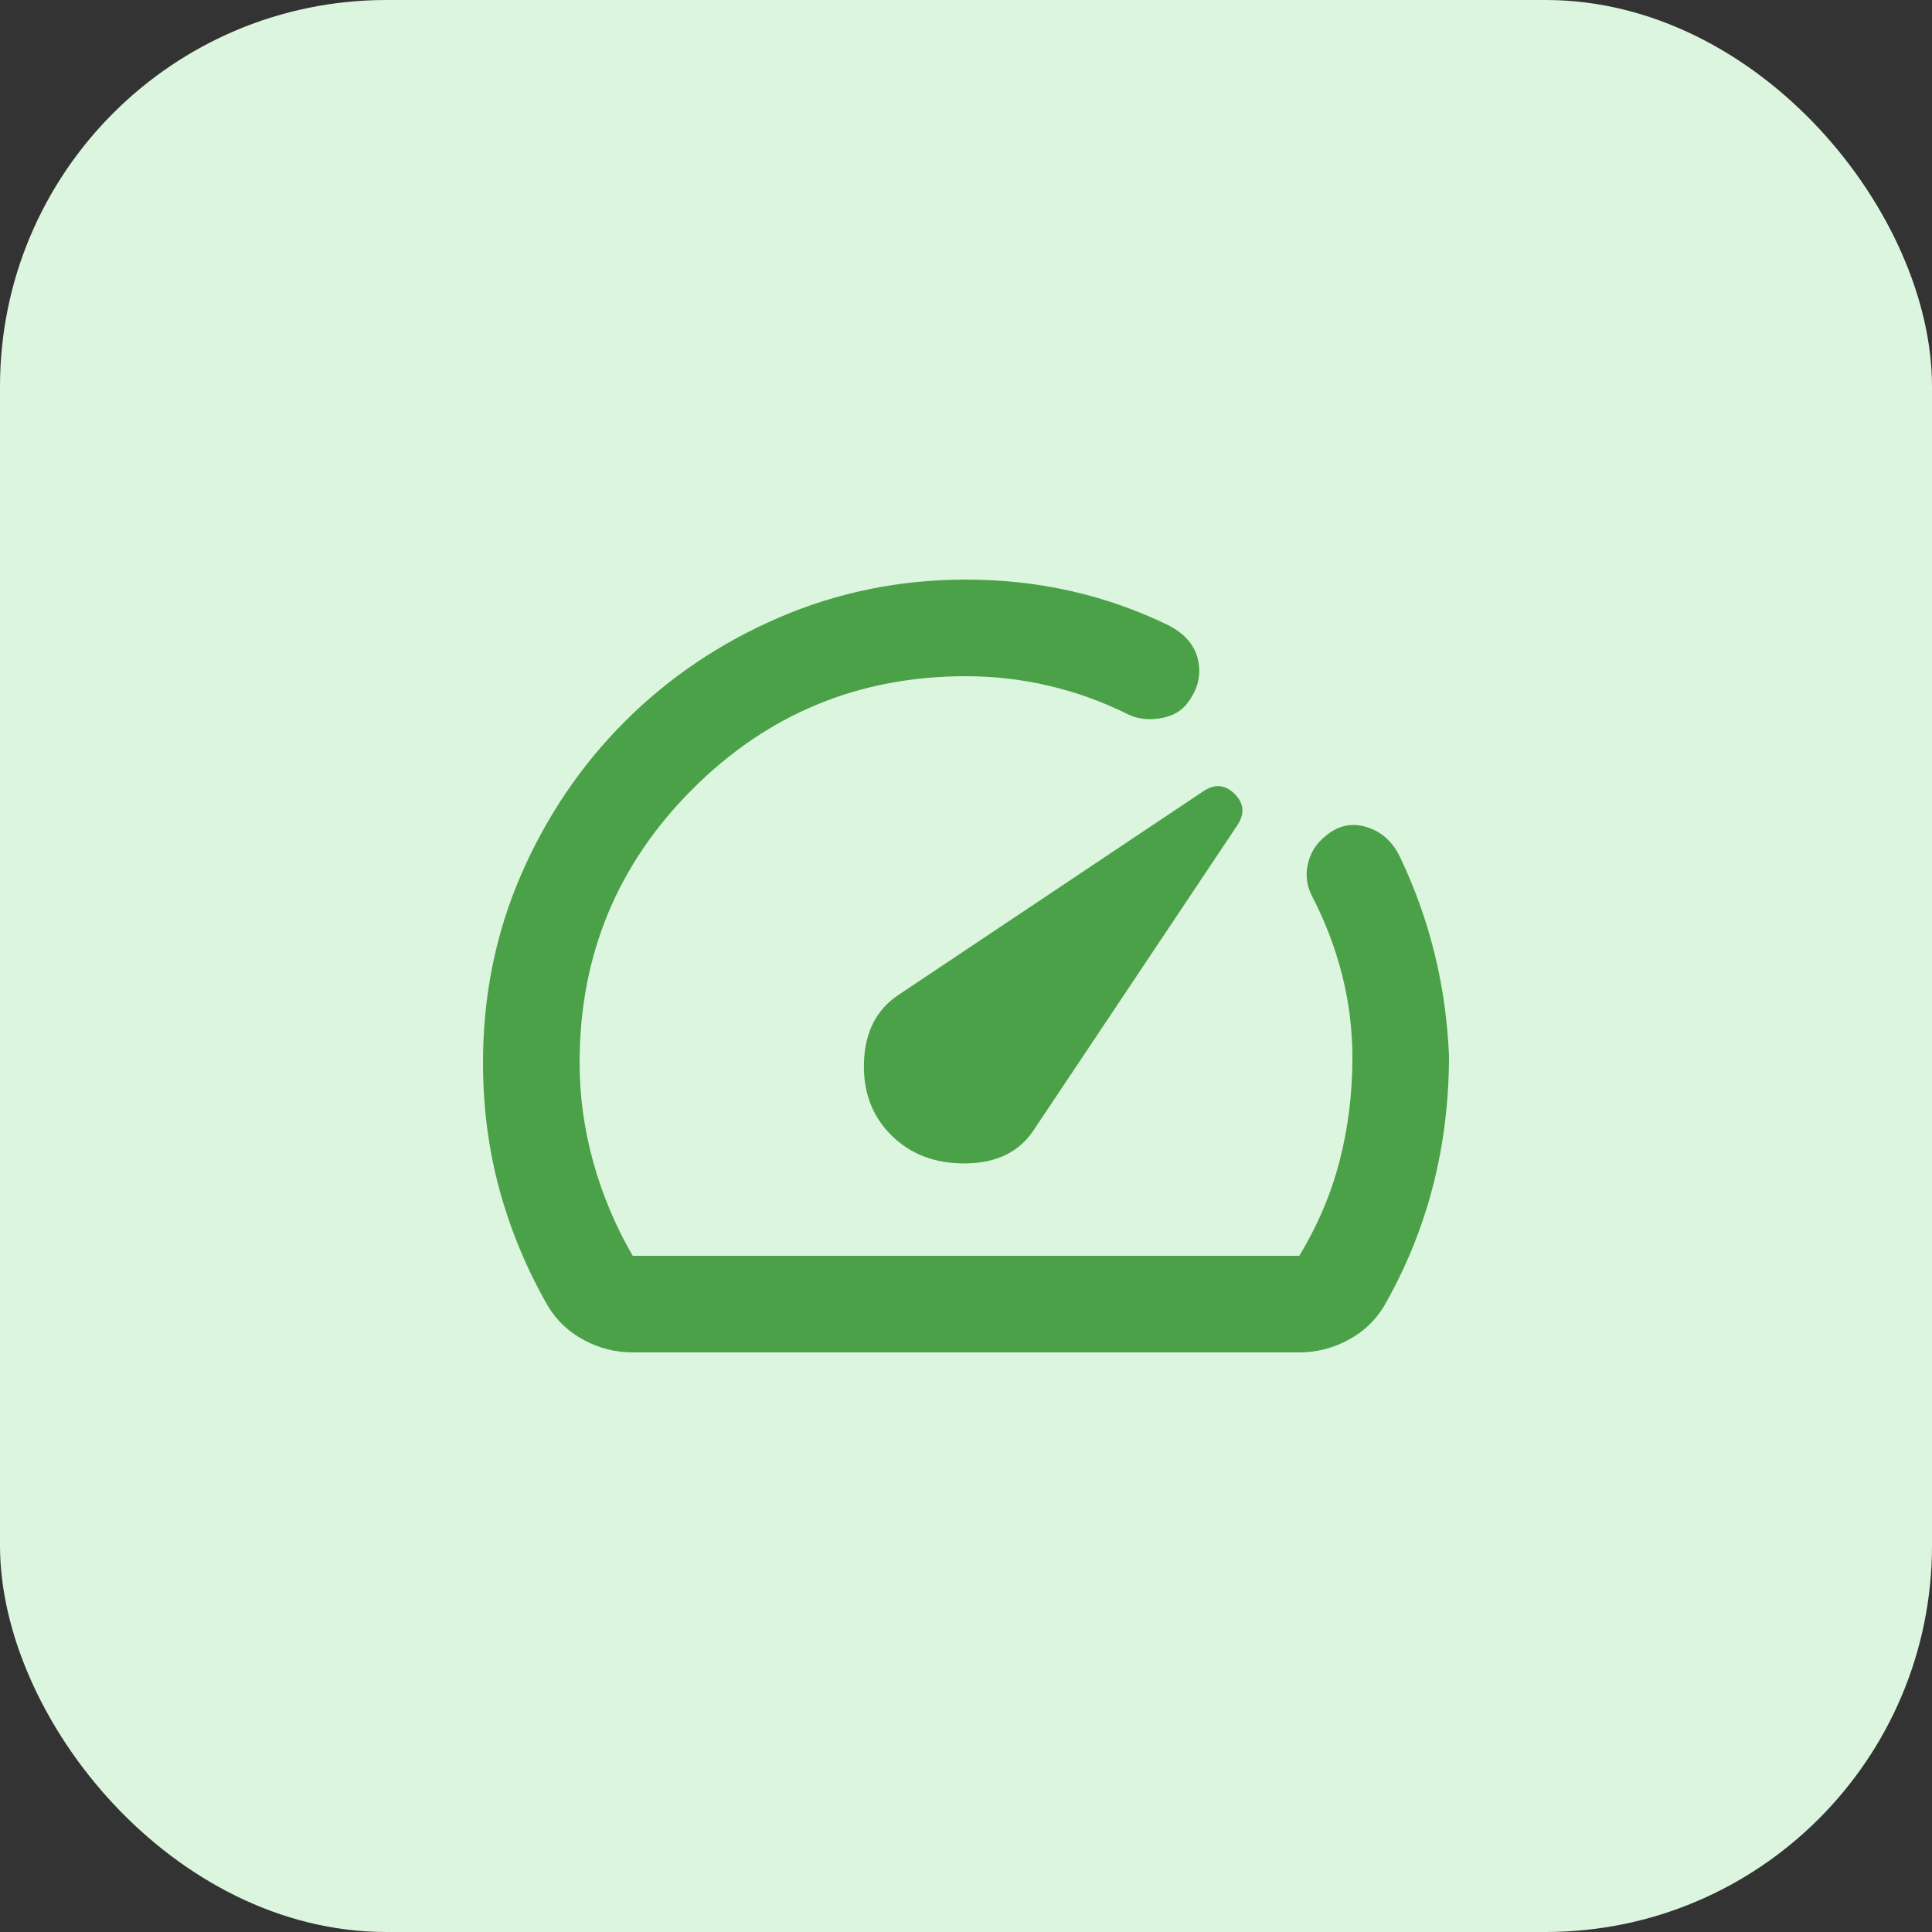 <svg width="40" height="40" viewBox="0 0 40 40" fill="none" xmlns="http://www.w3.org/2000/svg">
<rect x="0" y="0" width="40" height="40" fill="#333333" stroke="none"/>
<rect width="40" height="40" rx="8" fill="#DCF5DE"/>
<mask id="mask0_142_1011" style="mask-type:alpha" maskUnits="userSpaceOnUse" x="8" y="8" width="24" height="24">
<rect x="8" y="8" width="24" height="24" fill="#D9D9D9"/>
</mask>
<g mask="url(#mask0_142_1011)">
<path d="M18.45 23.5C18.85 23.9 19.367 24.096 20 24.087C20.633 24.079 21.1 23.85 21.4 23.4L25.625 17.075C25.775 16.842 25.754 16.629 25.562 16.438C25.371 16.246 25.158 16.225 24.925 16.375L18.6 20.6C18.15 20.9 17.913 21.358 17.888 21.975C17.863 22.592 18.05 23.1 18.45 23.5ZM13.1 28C12.75 28 12.417 27.917 12.1 27.75C11.783 27.583 11.533 27.35 11.35 27.05C10.917 26.3 10.583 25.504 10.35 24.663C10.117 23.821 10 22.933 10 22C10 20.617 10.263 19.321 10.788 18.112C11.313 16.904 12.029 15.846 12.938 14.937C13.846 14.029 14.908 13.312 16.125 12.787C17.342 12.262 18.633 12 20 12C20.75 12 21.475 12.079 22.175 12.237C22.875 12.396 23.55 12.633 24.2 12.95C24.55 13.133 24.754 13.383 24.812 13.7C24.871 14.017 24.783 14.317 24.55 14.6C24.417 14.75 24.233 14.842 24 14.875C23.767 14.908 23.558 14.883 23.375 14.8C22.842 14.533 22.292 14.333 21.725 14.2C21.158 14.067 20.583 14 20 14C17.783 14 15.896 14.779 14.338 16.337C12.779 17.896 12 19.783 12 22C12 22.7 12.096 23.392 12.287 24.075C12.479 24.758 12.75 25.4 13.1 26H26.9C27.283 25.367 27.563 24.708 27.738 24.025C27.913 23.342 28 22.633 28 21.9C28 21.317 27.929 20.746 27.788 20.188C27.646 19.629 27.442 19.092 27.175 18.575C27.058 18.358 27.025 18.133 27.075 17.9C27.125 17.667 27.242 17.475 27.425 17.325C27.692 17.092 27.983 17.025 28.3 17.125C28.617 17.225 28.85 17.442 29 17.775C29.3 18.408 29.533 19.063 29.7 19.738C29.867 20.413 29.967 21.117 30 21.85C30 22.8 29.888 23.708 29.663 24.575C29.438 25.442 29.1 26.267 28.65 27.05C28.467 27.35 28.217 27.583 27.9 27.75C27.583 27.917 27.25 28 26.9 28H13.1Z" fill="#4AA147"/>
</g>
</svg>